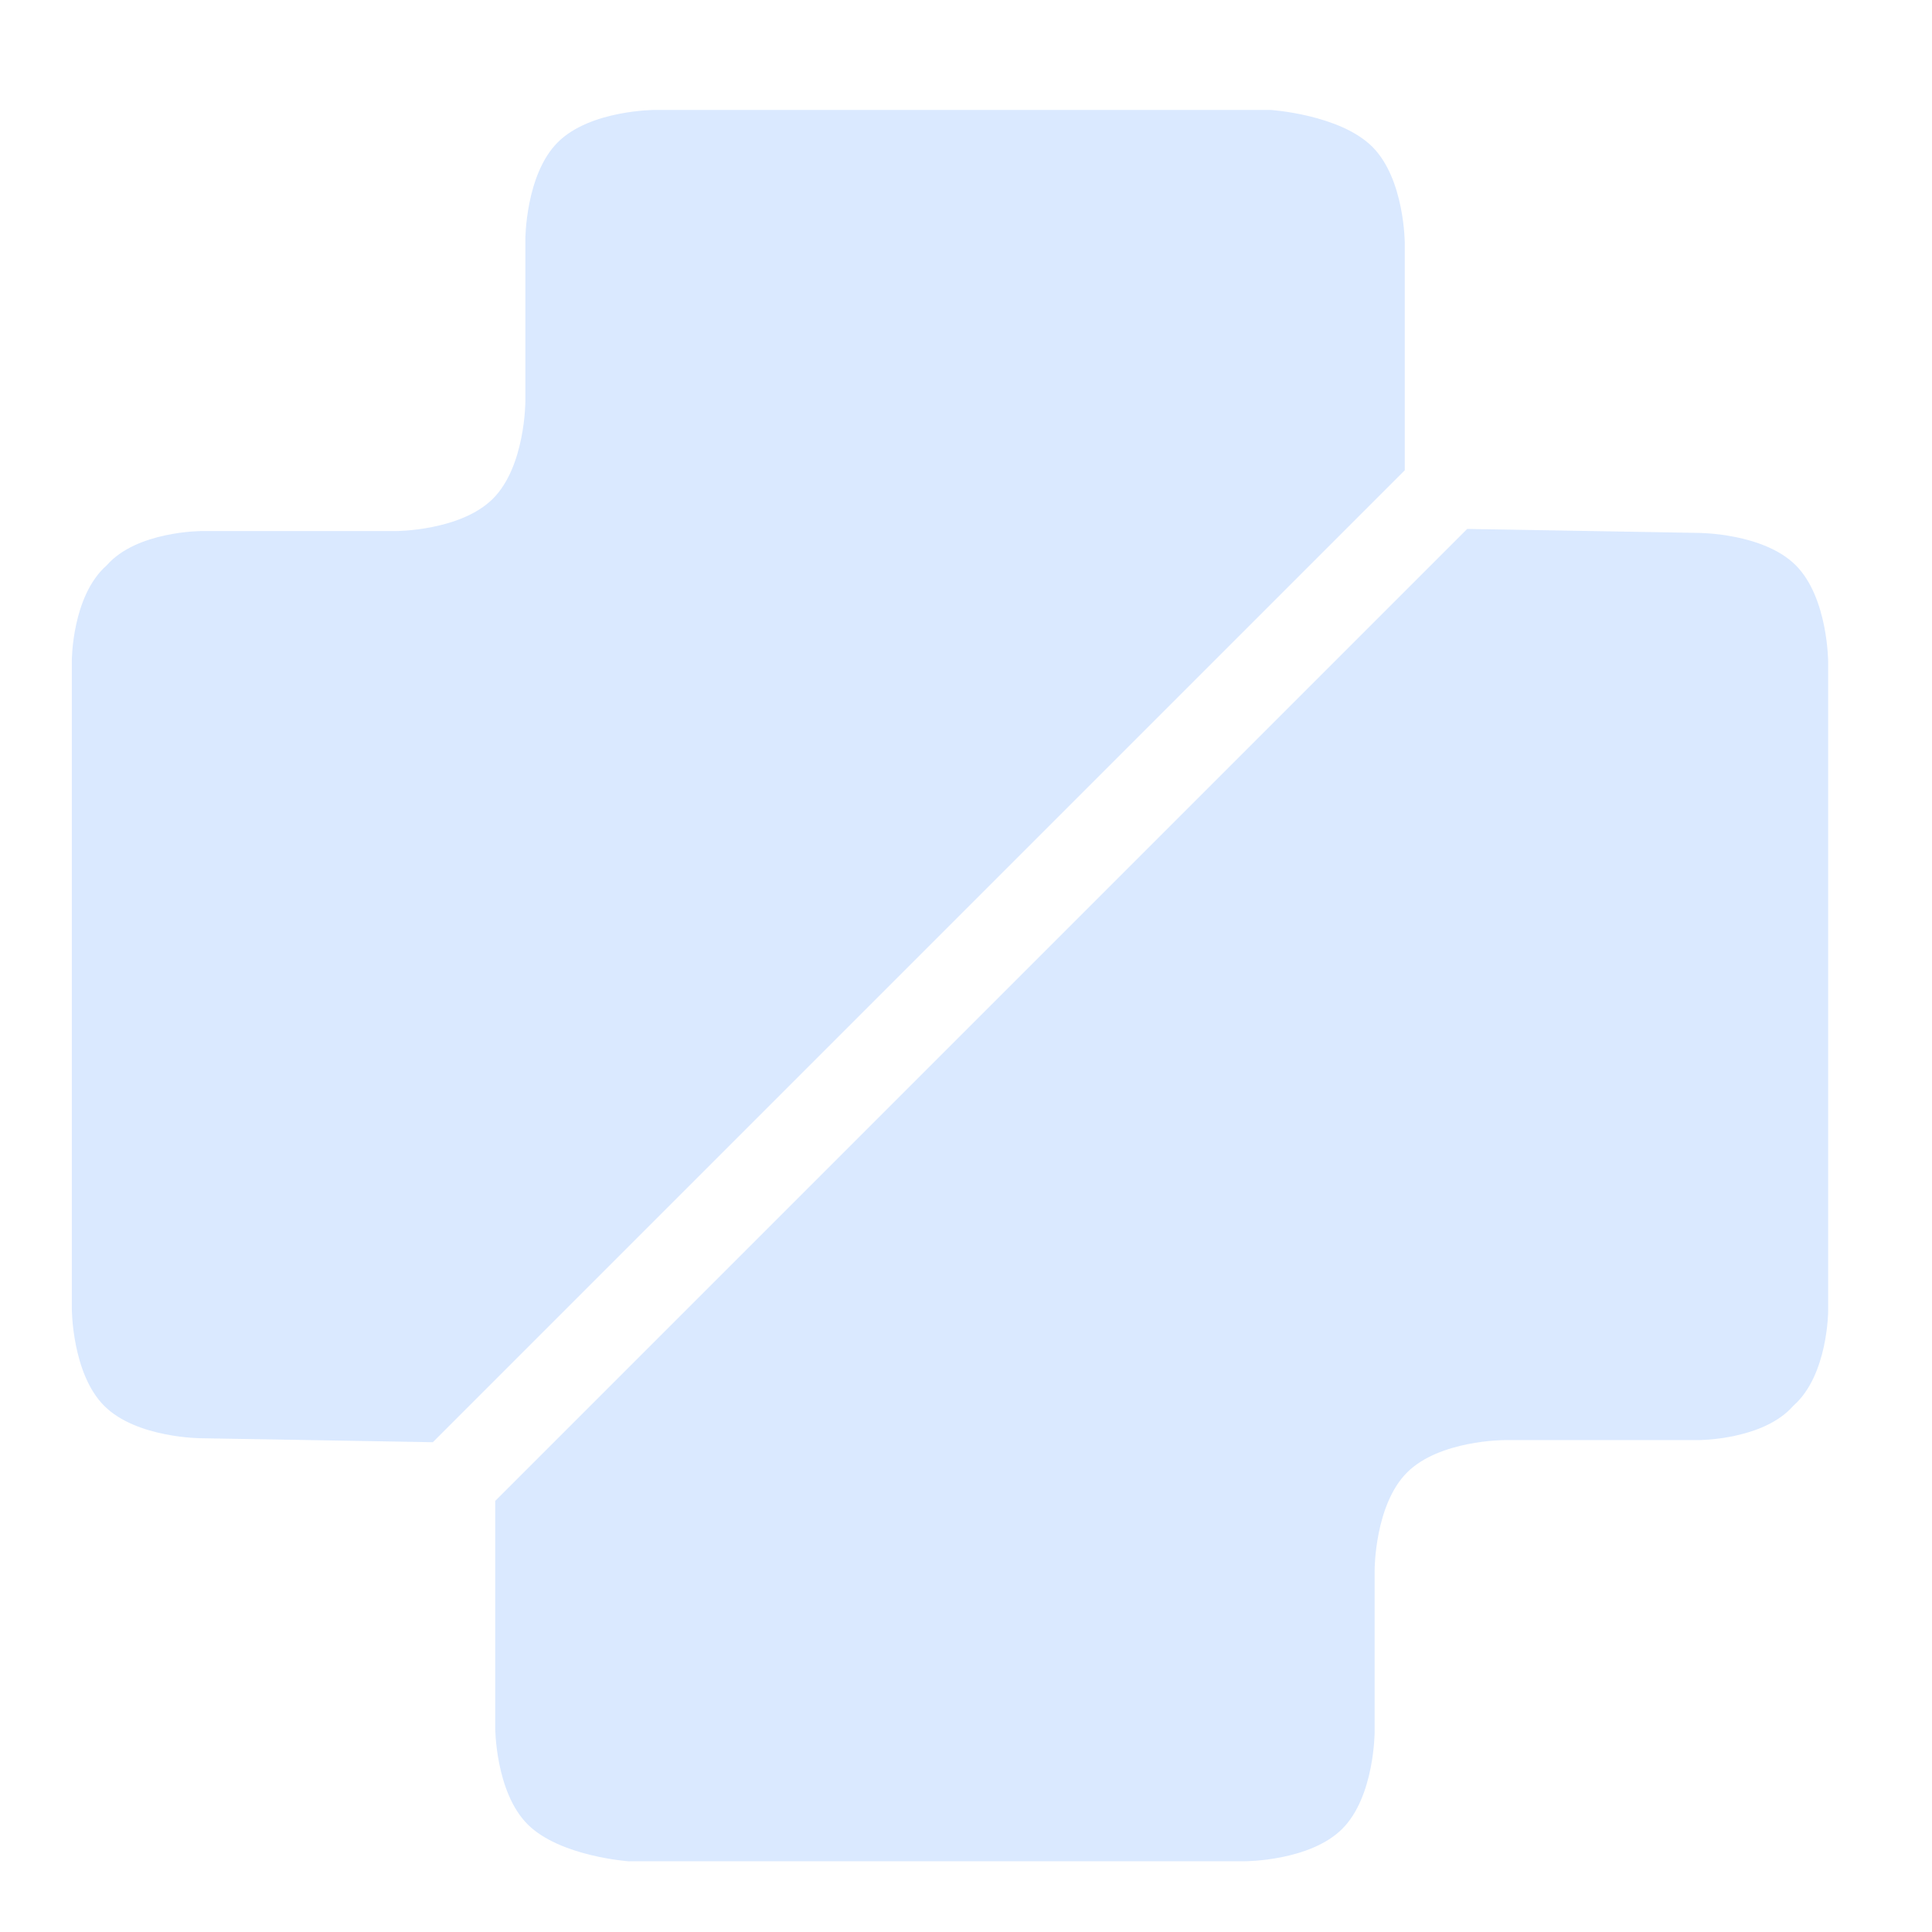 <?xml version="1.0" encoding="UTF-8" standalone="no"?>
<svg
   xmlns:dc="http://purl.org/dc/elements/1.1/"
   xmlns:cc="http://creativecommons.org/ns#"
   xmlns:rdf="http://www.w3.org/1999/02/22-rdf-syntax-ns#"
   xmlns:svg="http://www.w3.org/2000/svg"
   xmlns="http://www.w3.org/2000/svg"
   xmlns:sodipodi="http://sodipodi.sourceforge.net/DTD/sodipodi-0.dtd"
   xmlns:inkscape="http://www.inkscape.org/namespaces/inkscape"
   sodipodi:docname="drg-logo-blass.svg"
   inkscape:version="1.0 (4035a4fb49, 2020-05-01)"
   id="svg8"
   version="1.1"
   viewBox="0 0 14.552 14.552"
   height="55"
   width="55">
  <defs
     id="defs2" />
  <sodipodi:namedview
     inkscape:document-rotation="0"
     inkscape:showpageshadow="false"
     inkscape:window-maximized="1"
     inkscape:window-y="-8"
     inkscape:window-x="1912"
     inkscape:window-height="1017"
     inkscape:window-width="1920"
     units="px"
     showgrid="false"
     inkscape:current-layer="layer5"
     inkscape:document-units="mm"
     inkscape:cy="88.883606"
     inkscape:cx="-38.296685"
     inkscape:zoom="3.959798"
     inkscape:pageshadow="2"
     inkscape:pageopacity="0.0"
     borderopacity="1.0"
     bordercolor="#666666"
     pagecolor="#ffffff"
     id="base">
    <inkscape:grid
       id="grid1416"
       type="xygrid" />
  </sodipodi:namedview>
  <g
     style="display:inline"
     inkscape:label="gelb"
     id="layer5"
     inkscape:groupmode="layer">
    <path
       sodipodi:nodetypes="ccsccscccccsccccsc"
       inkscape:connector-curvature="0"
       id="path2112"
       d="m 4.741,14.019 h 4.637 c 0,0 0.488,0 0.732,-0.244 0.244,-0.244 0.244,-0.732 0.244,-0.732 v -1.22 c 0,0 0,-0.488 0.244,-0.732 0.244,-0.244 0.732,-0.244 0.732,-0.244 h 1.464 c 0,0 0.488,0 0.713,-0.258 0.263,-0.23 0.263,-0.718 0.263,-0.718 v -4.881 c 0,0 0,-0.488 -0.244,-0.732 -0.244,-0.244 -0.732,-0.244 -0.732,-0.244 l -1.743,-0.03 -7.321,7.321 v 1.708 c 0,0 3.69e-4,0.484 0.244,0.728 0.244,0.244 0.767,0.279 0.767,0.279 z"
       style="display:inline;fill:#dae9ff;fill-opacity:1;stroke:#007ee3;stroke-width:0;stroke-linecap:butt;stroke-linejoin:miter;stroke-miterlimit:4;stroke-dasharray:none;stroke-opacity:1" />
  </g>
  <g
     style="display:inline"
     inkscape:label="Blau"
     id="layer11"
     inkscape:groupmode="layer">
    <path
       style="display:inline;fill:#dae9ff;fill-opacity:1;stroke:#007ee3;stroke-width:0;stroke-linecap:butt;stroke-linejoin:miter;stroke-miterlimit:4;stroke-dasharray:none;stroke-opacity:1"
       d="m 9.57,0.828 h -4.637 c 0,0 -0.488,0 -0.732,0.244 -0.244,0.244 -0.244,0.732 -0.244,0.732 V 3.024 c 0,0 0,0.488 -0.244,0.732 -0.244,0.244 -0.732,0.244 -0.732,0.244 h -1.464 c 0,0 -0.488,0 -0.713,0.258 -0.263,0.23 -0.263,0.718 -0.263,0.718 v 4.881 c 0,0 0,0.488 0.244,0.732 0.244,0.244 0.732,0.244 0.732,0.244 l 1.743,0.03 7.321,-7.321 V 1.834 c 0,0 -3.69e-4,-0.484 -0.244,-0.728 C 10.093,0.862 9.57,0.828 9.57,0.828 Z"
       id="path2106"
       inkscape:connector-curvature="0"
       sodipodi:nodetypes="ccsccscccccsccccsc" />
  </g>
</svg>
